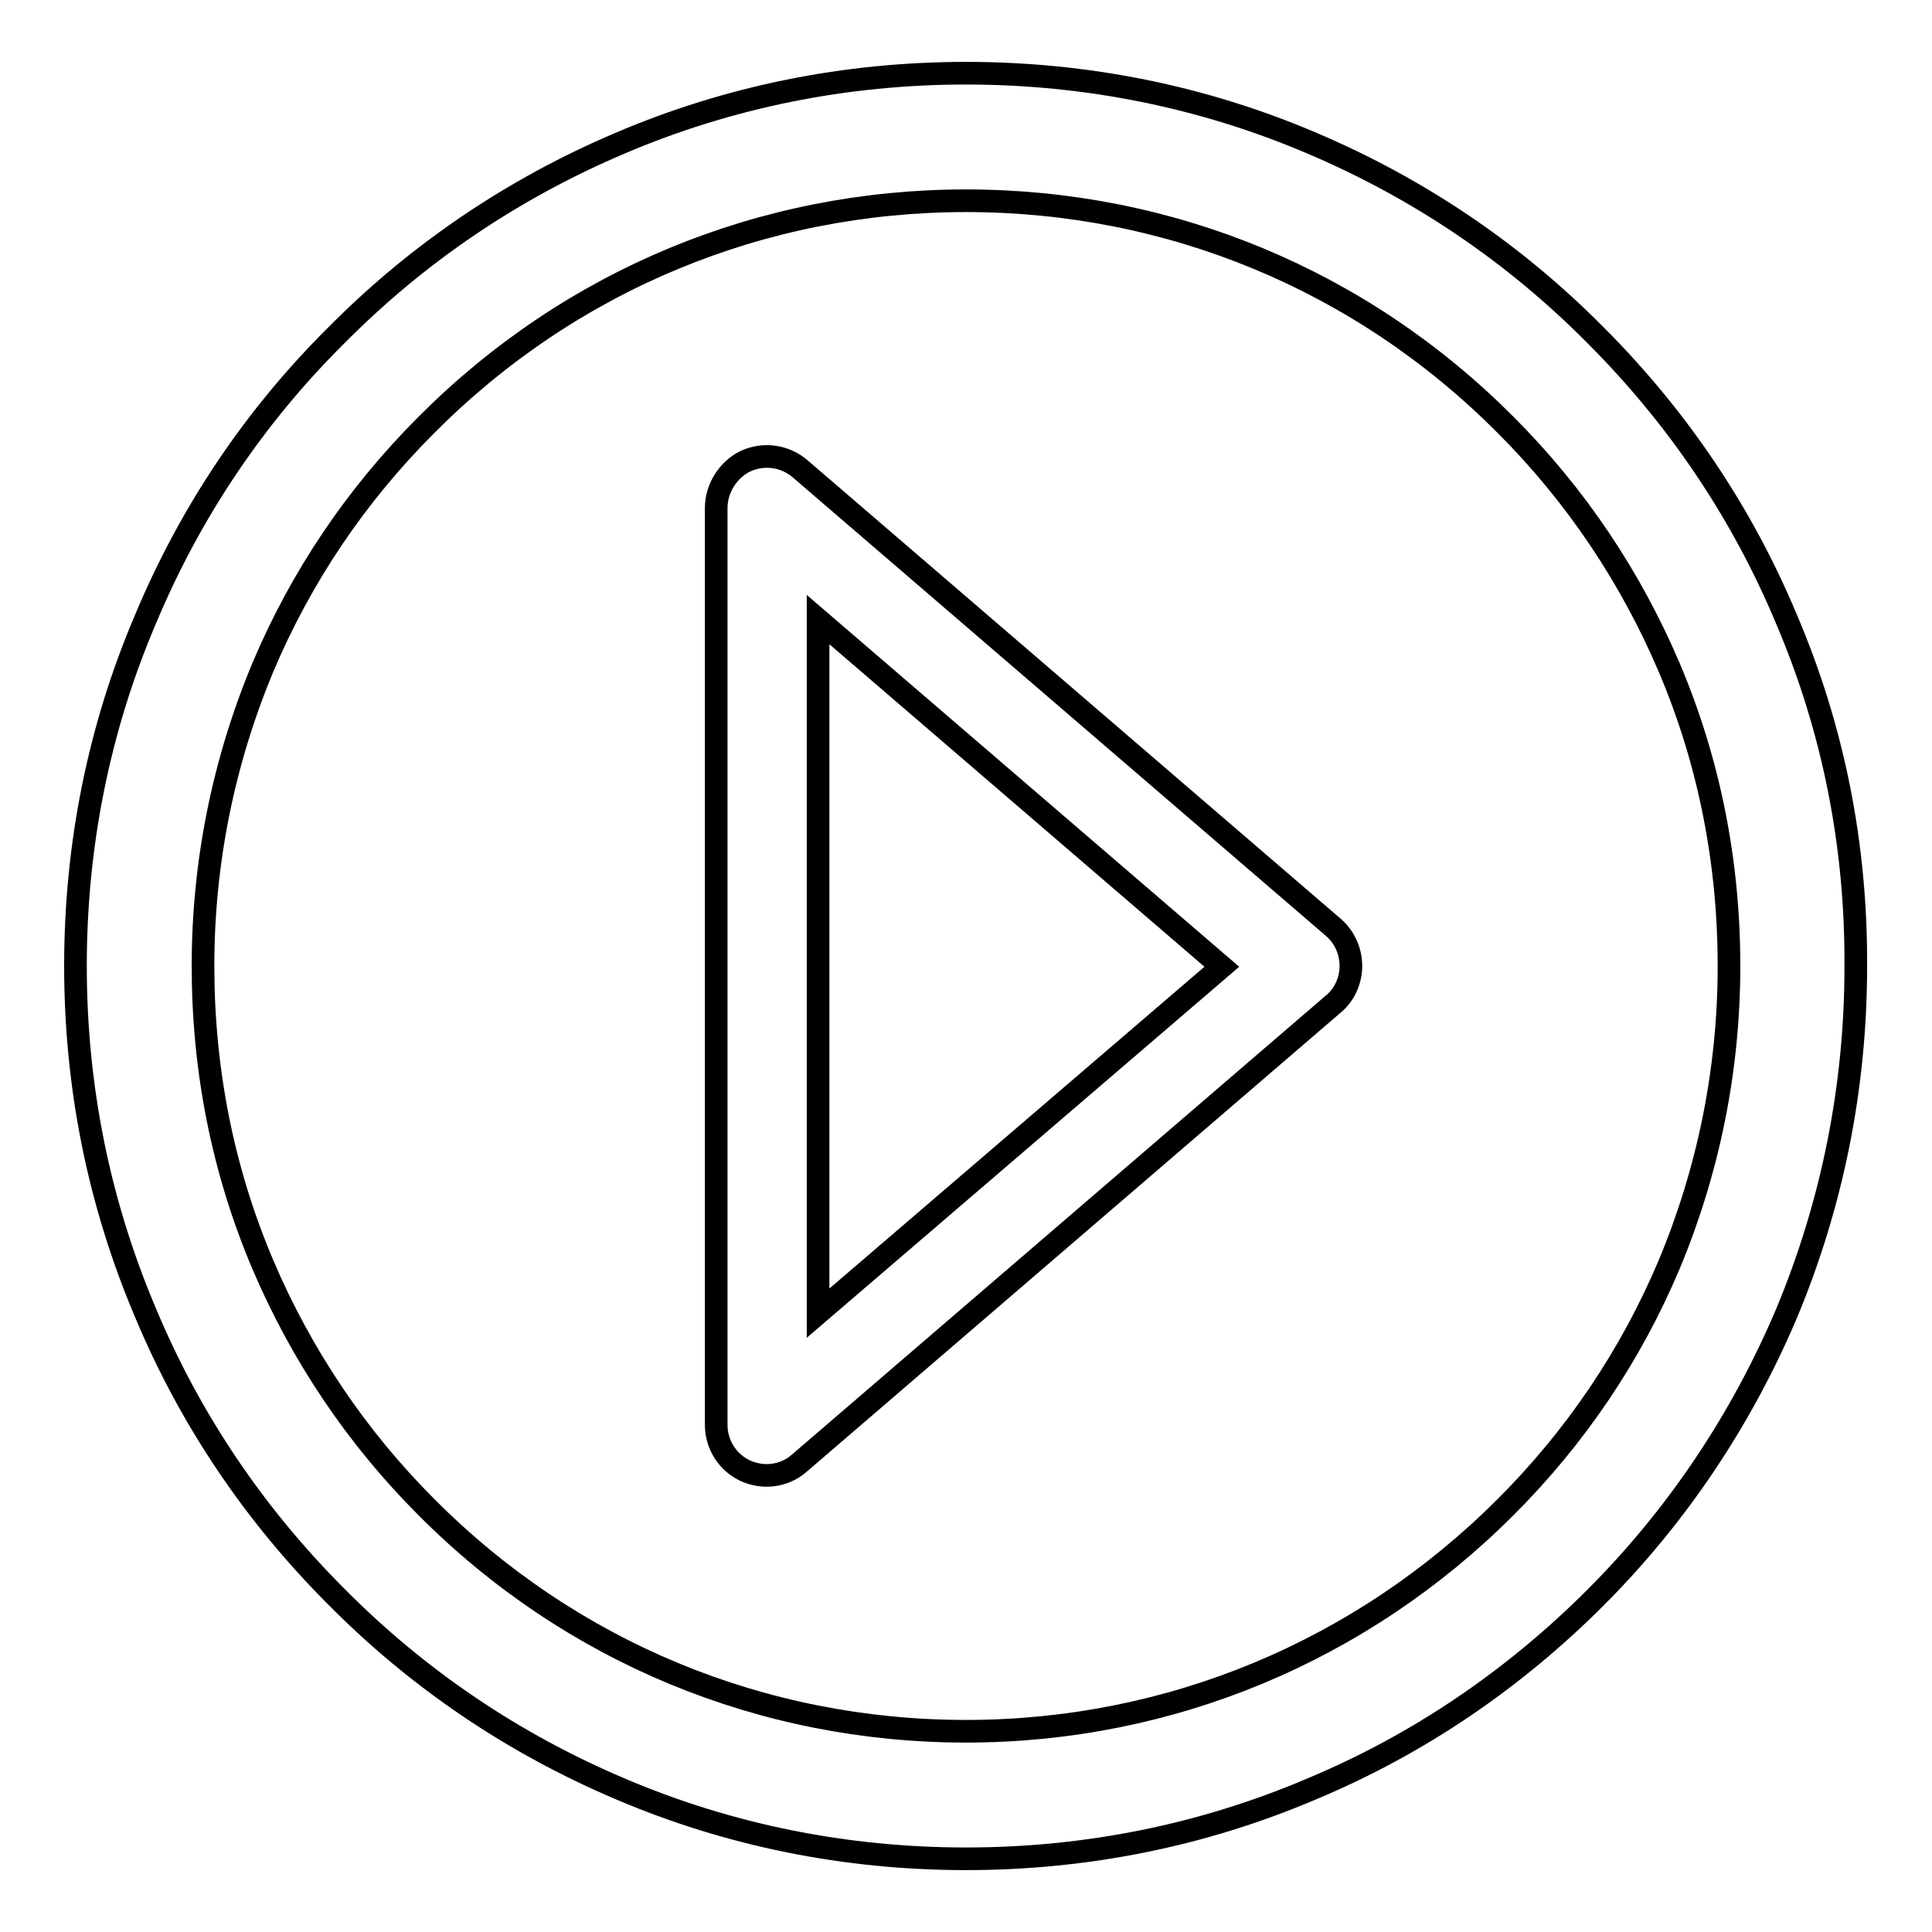 <?xml version="1.0" encoding="utf-8"?>
<!-- Svg Vector Icons : http://www.onlinewebfonts.com/icon -->
<!DOCTYPE svg PUBLIC "-//W3C//DTD SVG 1.1//EN" "http://www.w3.org/Graphics/SVG/1.1/DTD/svg11.dtd">
<svg version="1.1" xmlns="http://www.w3.org/2000/svg" xmlns:xlink="http://www.w3.org/1999/xlink" x="0px" y="0px" viewBox="0 0 256 256" enable-background="new 0 0 256 256" xml:space="preserve">
<g><g><path stroke-width="3" fill-opacity="0" stroke="#000000"  d="M236.7,82c-5.9-14.1-14.4-26.7-25.3-37.6C200.6,33.5,188,25,173.9,19c-14.5-6.2-30-9.3-45.9-9.3c-15.9,0-31.4,3.1-45.9,9.3C68,25,55.4,33.5,44.6,44.4C33.7,55.2,25.2,67.9,19.3,82C13.1,96.5,10,112,10,128c0,16,3.1,31.4,9.3,46c5.9,14.1,14.4,26.7,25.3,37.6C55.4,222.5,68,231,82.1,237c14.5,6.2,30,9.3,45.9,9.3c15.9,0,31.4-3.1,45.9-9.3c14.1-5.9,26.7-14.5,37.5-25.3c10.8-10.8,19.3-23.5,25.3-37.6c6.1-14.6,9.2-30.1,9.2-46C246,112,242.9,96.5,236.7,82z M221.2,167.5c-5.1,12.1-12.4,22.9-21.7,32.2c-19.1,19.1-44.5,29.7-71.5,29.7c-27,0-52.4-10.5-71.5-29.7c-9.3-9.3-16.6-20.2-21.7-32.2c-5.3-12.5-7.9-25.8-7.9-39.5c0-13.7,2.7-27,7.9-39.5c5.1-12.1,12.4-22.9,21.7-32.2C75.6,37.1,101,26.6,128,26.6c27,0,52.4,10.5,71.5,29.7c9.3,9.3,16.6,20.2,21.7,32.2c5.3,12.5,7.9,25.8,7.9,39.5C229.1,141.7,226.4,155,221.2,167.5z"/><path stroke-width="3" fill-opacity="0" stroke="#000000"  d="M101.6,195.5c-0.9,0-1.9-0.2-2.8-0.6c-2.4-1.1-3.9-3.5-3.9-6.1V67.3c0-2.6,1.6-5.1,3.9-6.2c2.4-1.1,5.2-0.7,7.2,1l70.7,60.8c1.5,1.3,2.3,3.2,2.3,5.1c0,2-0.9,3.9-2.4,5.1L106,193.8C104.8,194.9,103.2,195.5,101.6,195.5z M108.4,82.1V174l53.5-45.9L108.4,82.1z"/></g></g>
</svg>
